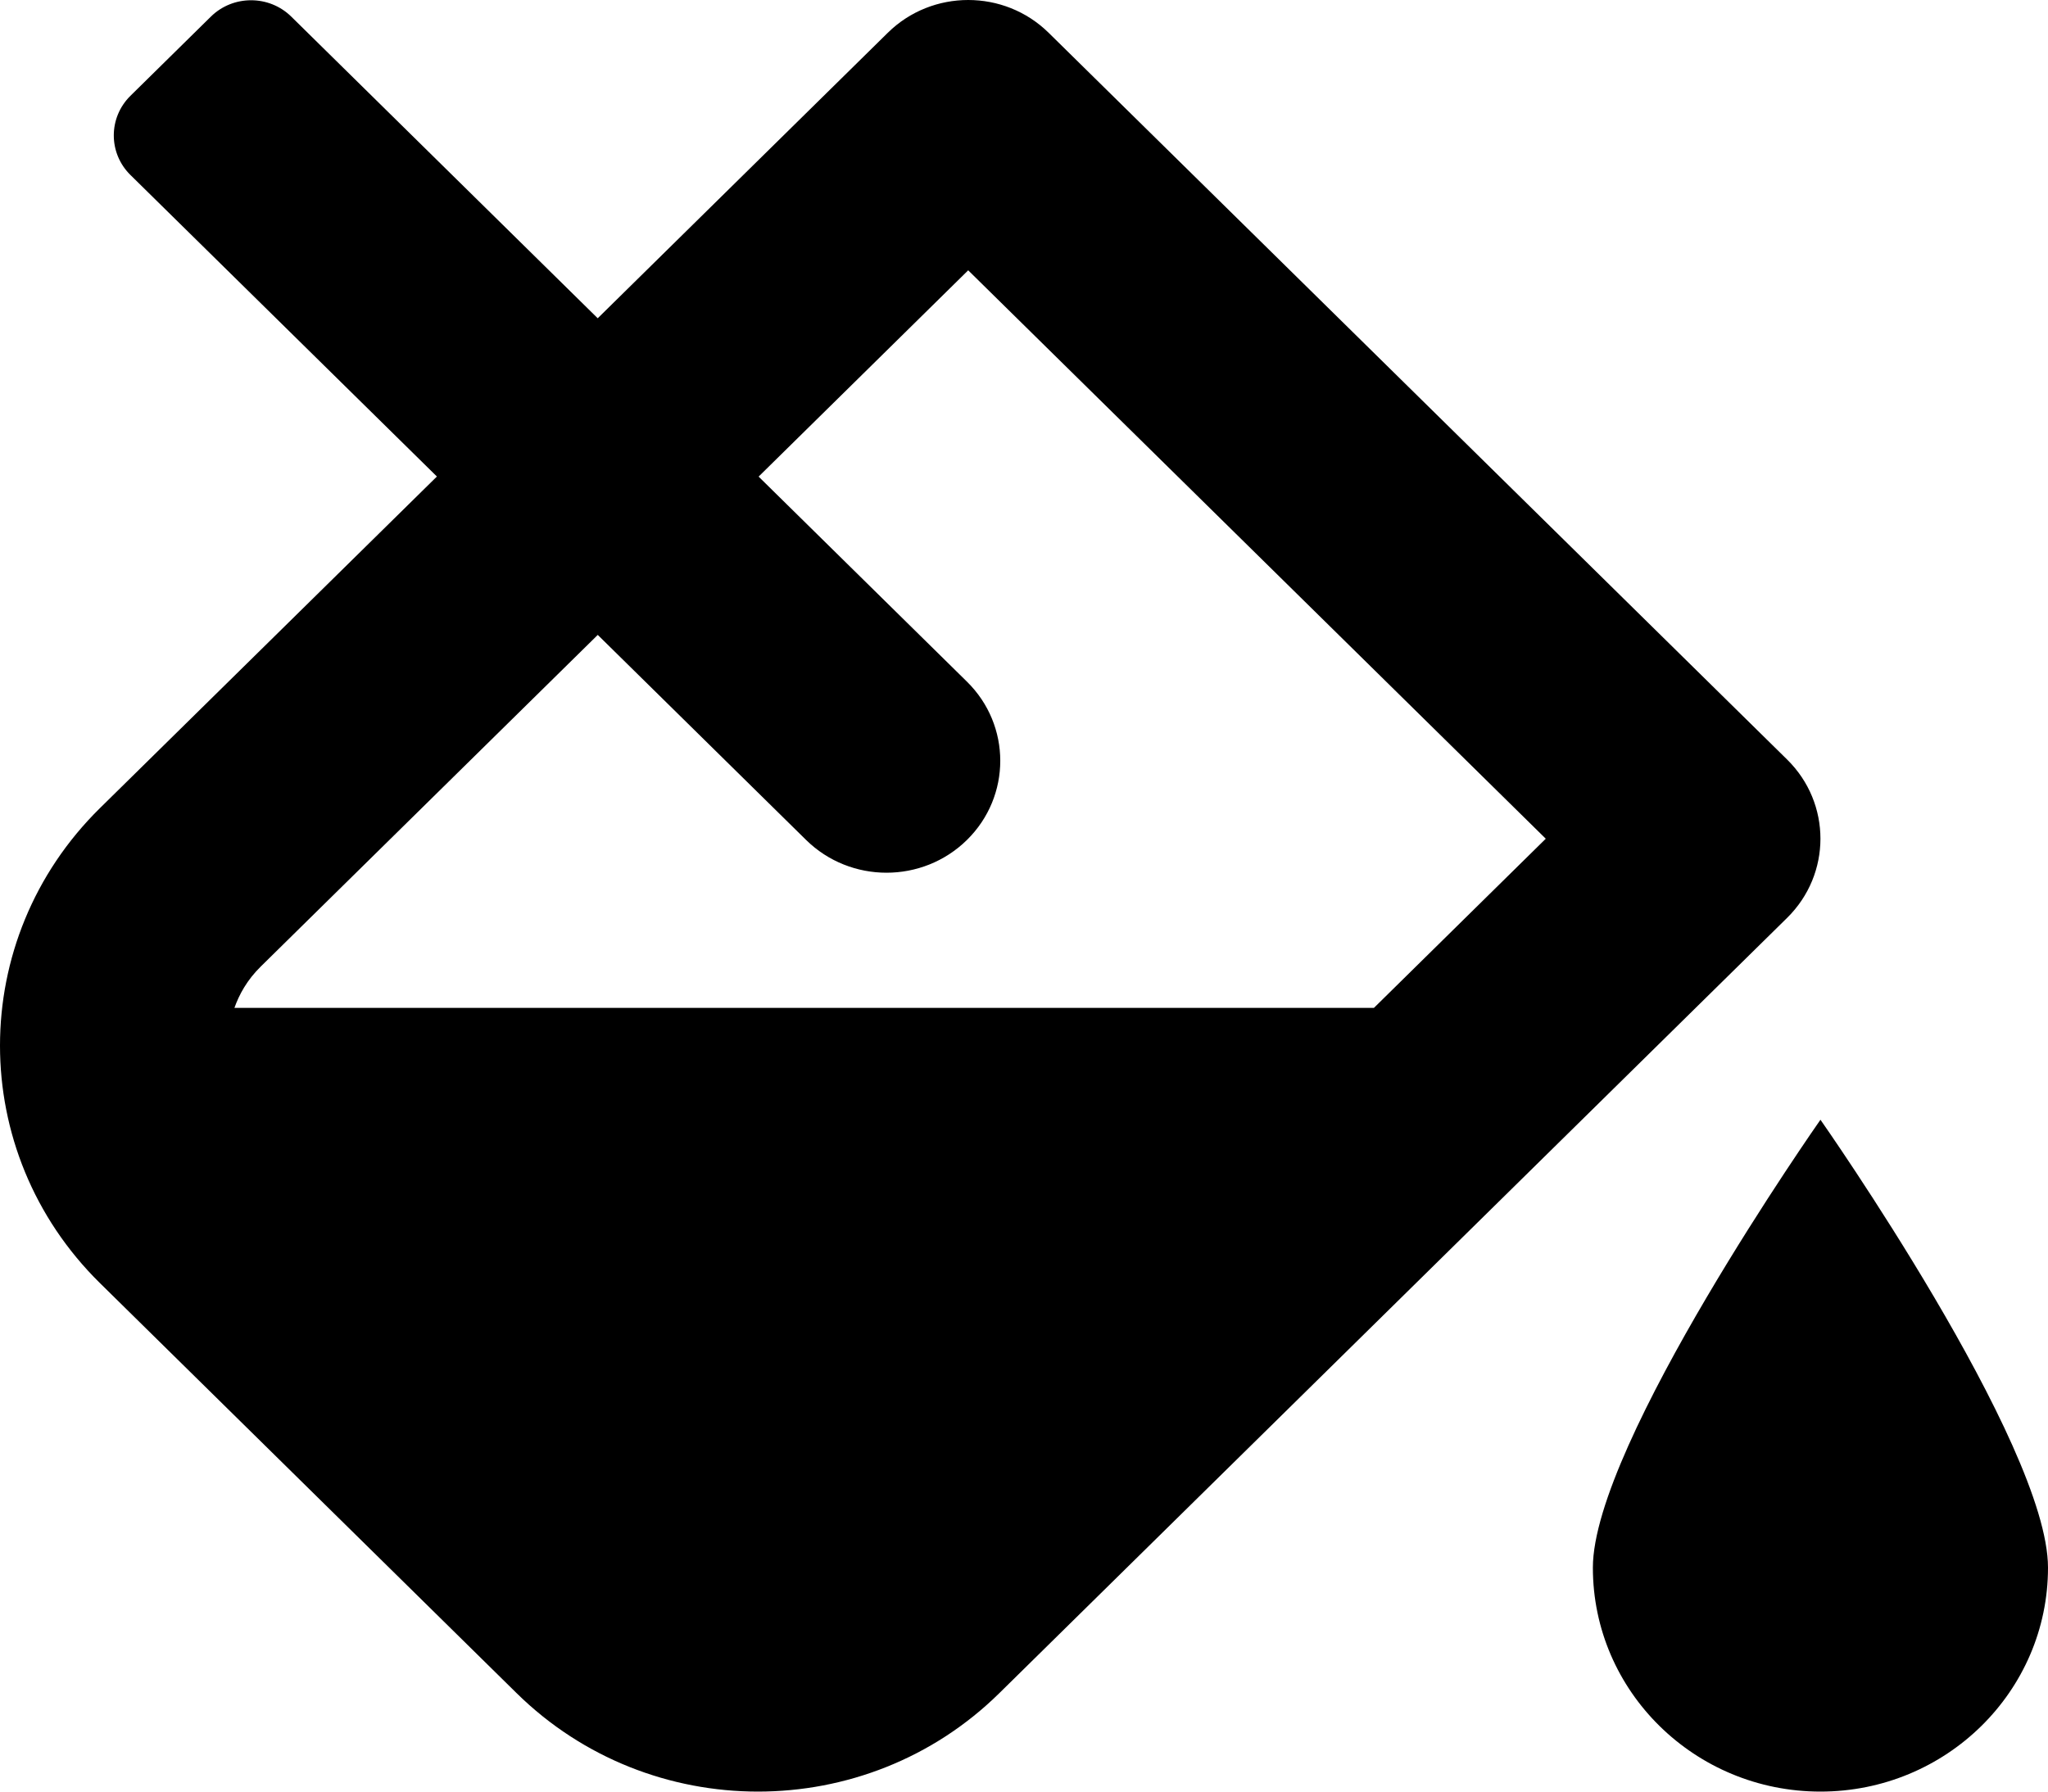<svg width="48" height="42" viewBox="0 0 48 42" fill="none" xmlns="http://www.w3.org/2000/svg">
<path d="M42.667 26.25C42.667 26.25 37.333 33.85 37.333 36.75C37.333 39.65 39.722 42 42.667 42C45.612 42 48 39.65 48 36.75C48 33.85 42.667 26.25 42.667 26.25ZM41.886 17.806L24.578 0.769C24.057 0.256 23.375 0 22.692 0C22.01 0 21.327 0.256 20.807 0.769L14.009 7.461L6.827 0.39C6.306 -0.122 5.462 -0.122 4.942 0.39L3.057 2.246C2.537 2.759 2.537 3.59 3.057 4.102L10.24 11.171L2.343 18.944C-0.781 22.019 -0.781 27.005 2.343 30.08L12.109 39.693C13.671 41.23 15.718 42 17.765 42C19.812 42 21.859 41.231 23.421 39.693L41.885 21.518C42.927 20.492 42.927 18.831 41.886 17.806ZM32.201 23.628H5.494C5.607 23.312 5.791 22.973 6.113 22.657L7.209 21.578L14.01 14.884L18.893 19.691C19.934 20.715 21.622 20.715 22.663 19.691C23.704 18.666 23.704 17.004 22.663 15.98L17.78 11.173L22.692 6.337L36.229 19.662L32.201 23.628Z" fill="black"/>
</svg>
